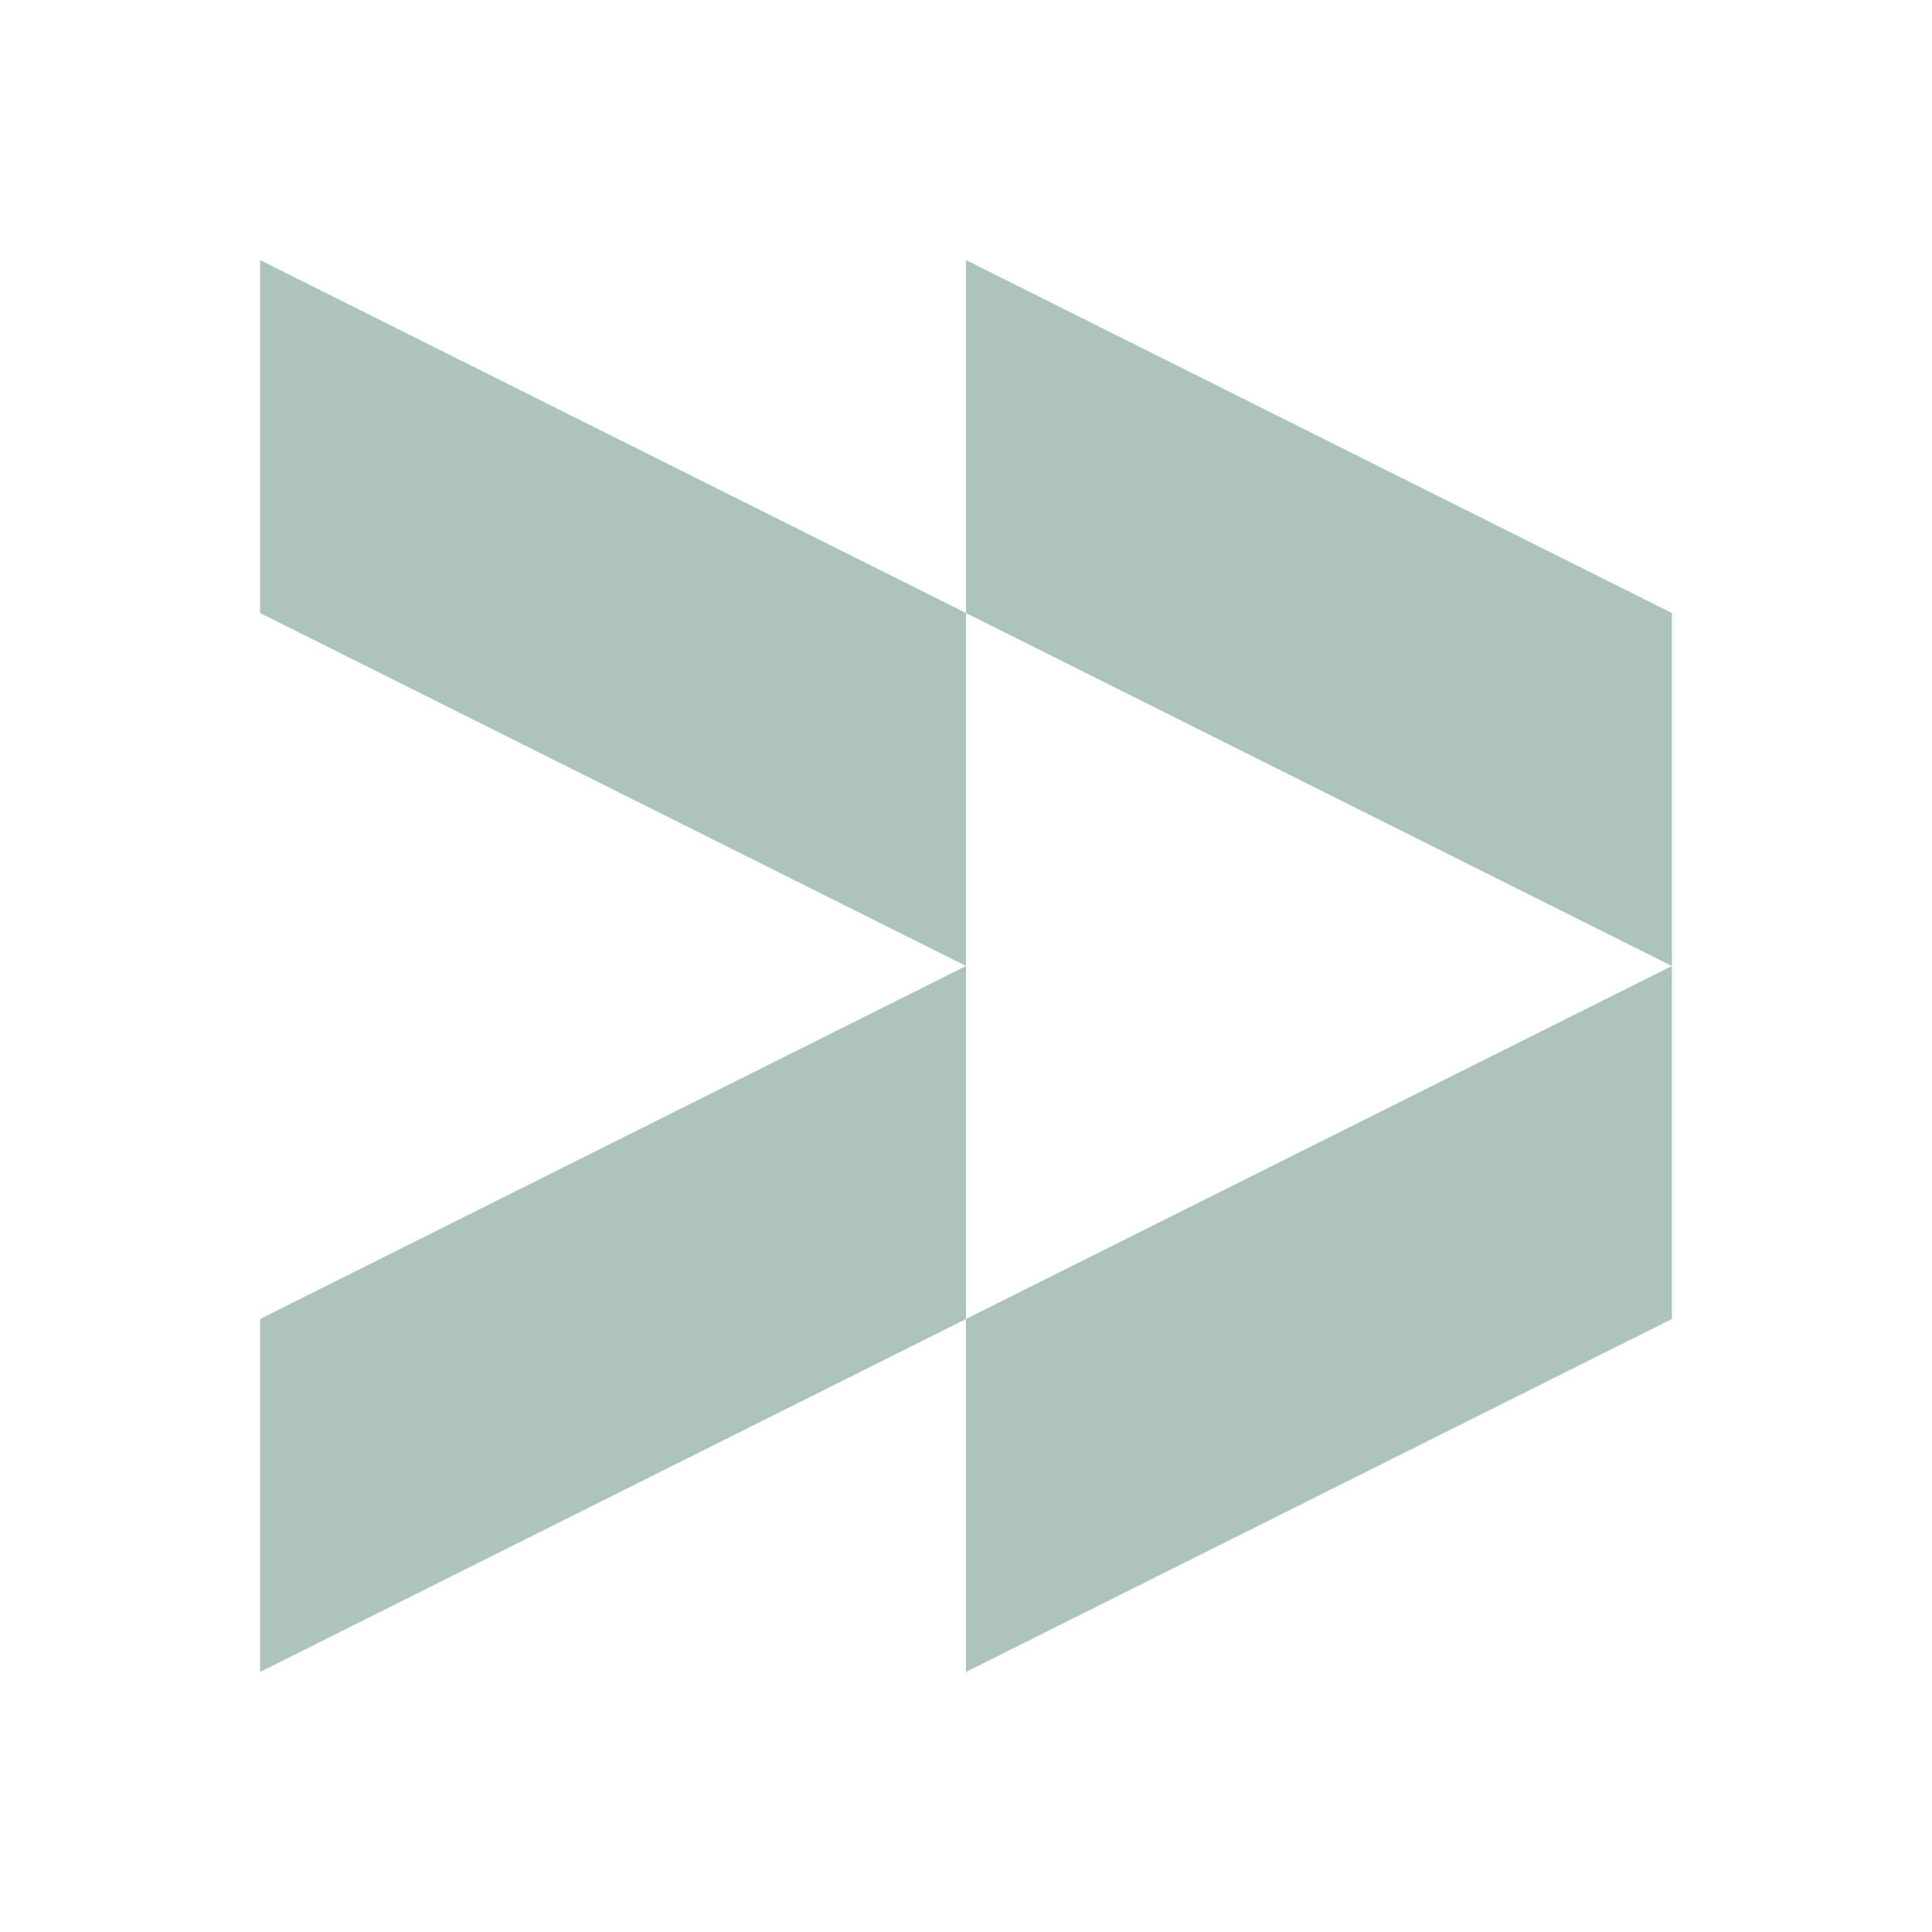 <svg width="40" height="40" viewBox="0 0 40 40" fill="none" xmlns="http://www.w3.org/2000/svg">
<g clip-path="url(#clip0_374_3866)">
<mask id="mask0_374_3866" style="mask-type:luminance" maskUnits="userSpaceOnUse" x="0" y="0" width="40" height="40">
<path d="M40 0H0V40H40V0Z" fill="white"/>
</mask>
<g mask="url(#mask0_374_3866)">
<path fill-rule="evenodd" clip-rule="evenodd" d="M5.385 5.385L5.385 12.692L20 20L5.385 27.308L5.385 34.615L20 27.308V34.615L34.615 27.308V20V12.692L20 5.385V12.692L5.385 5.385ZM20 12.692V20V27.308L34.615 20L20 12.692Z" fill="#ADC4BD"/>
</g>
</g>
<defs>
<clipPath id="clip0_374_3866">
<rect width="40" height="40" fill="white"/>
</clipPath>
</defs>
</svg>
